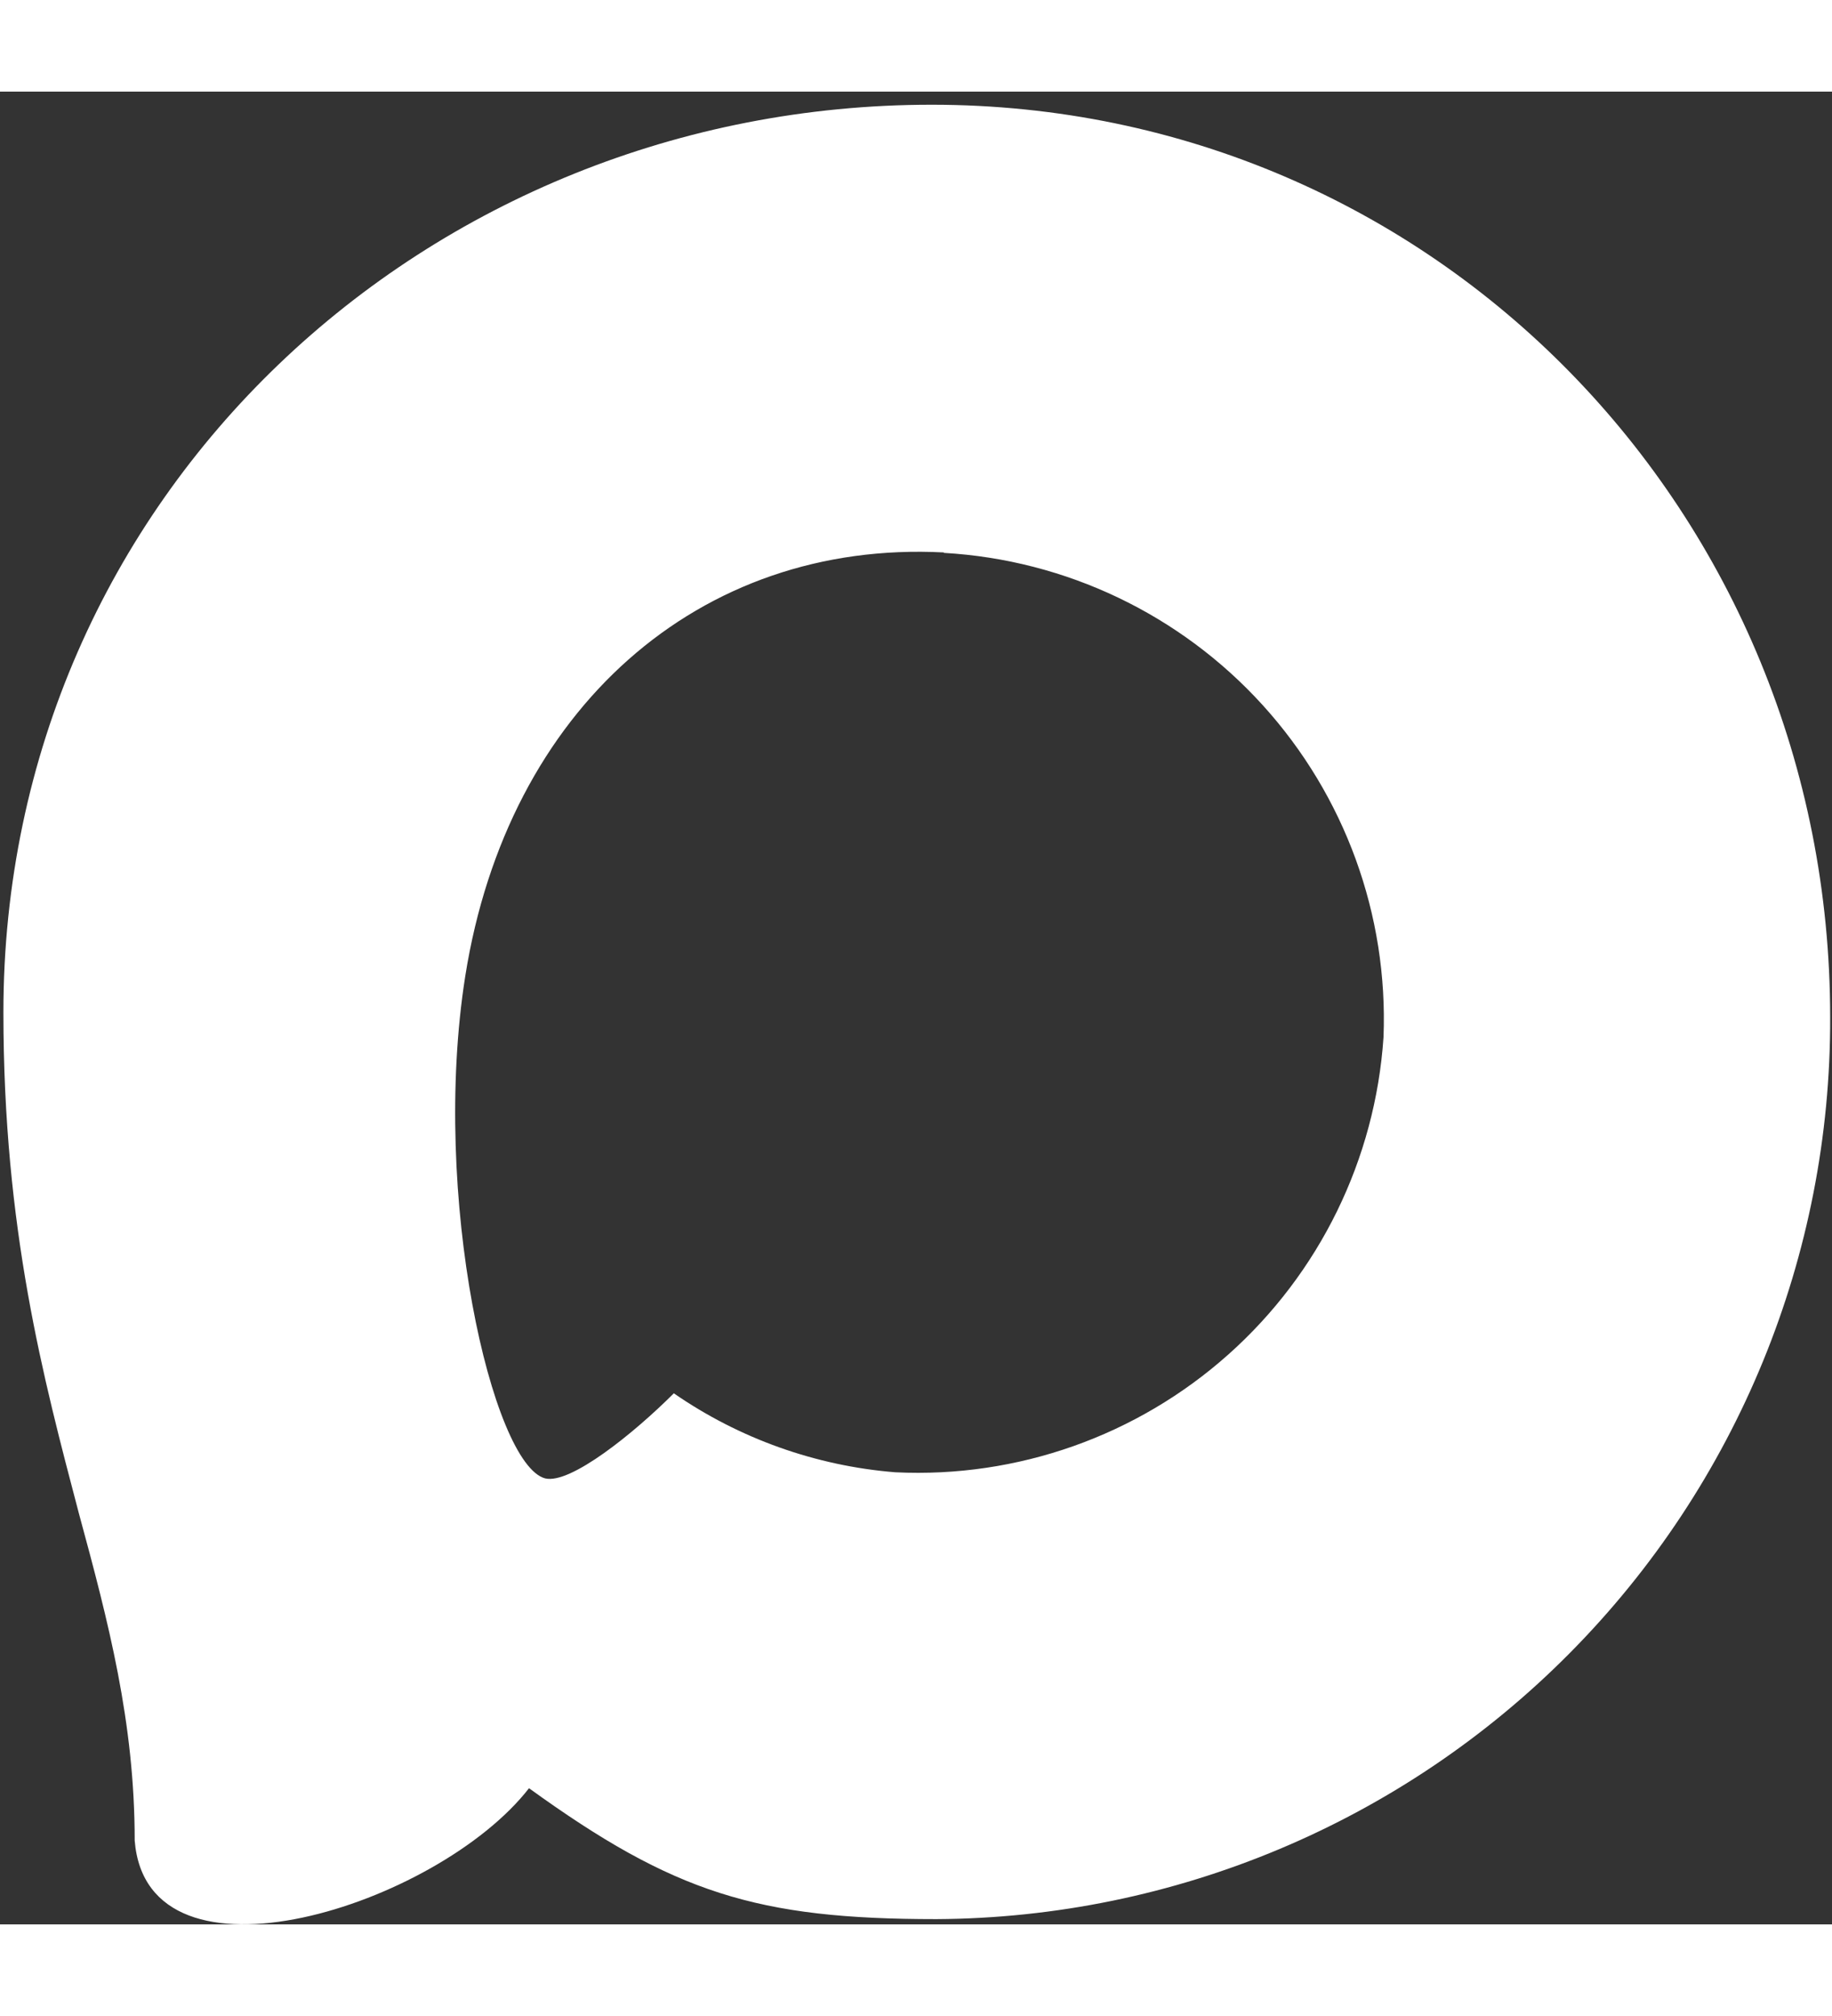 <svg width="20" height="22" viewBox="0 0 42 42" fill="none" xmlns="http://www.w3.org/2000/svg">
  <rect x="0" y="0" width="42" height="42" fill="#333333" stroke="none"/>
  <path fill-rule="evenodd" clip-rule="evenodd" d="M21.468 41.88C17.358 41.88 15.448 41.28 12.128 38.88C10.028 41.58 3.378 43.69 3.088 40.08C3.088 37.37 2.488 35.08 1.808 32.58C0.998 29.5 0.078 26.07 0.078 21.1C0.078 9.23 9.818 0.3 21.358 0.3C32.908 0.3 41.958 9.67 41.958 21.21C41.977 26.667 39.83 31.908 35.988 35.783C32.147 39.658 26.925 41.851 21.468 41.88ZM21.638 10.56C16.018 10.27 11.638 14.16 10.668 20.26C9.868 25.31 11.288 31.46 12.498 31.78C13.078 31.92 14.538 30.74 15.448 29.83C16.953 30.87 18.705 31.494 20.528 31.64C23.327 31.775 26.068 30.806 28.16 28.941C30.253 27.077 31.53 24.466 31.718 21.67C31.828 18.868 30.833 16.135 28.948 14.059C27.062 11.983 24.438 10.73 21.638 10.57V10.56Z" fill="#ffffff"/>
</svg>